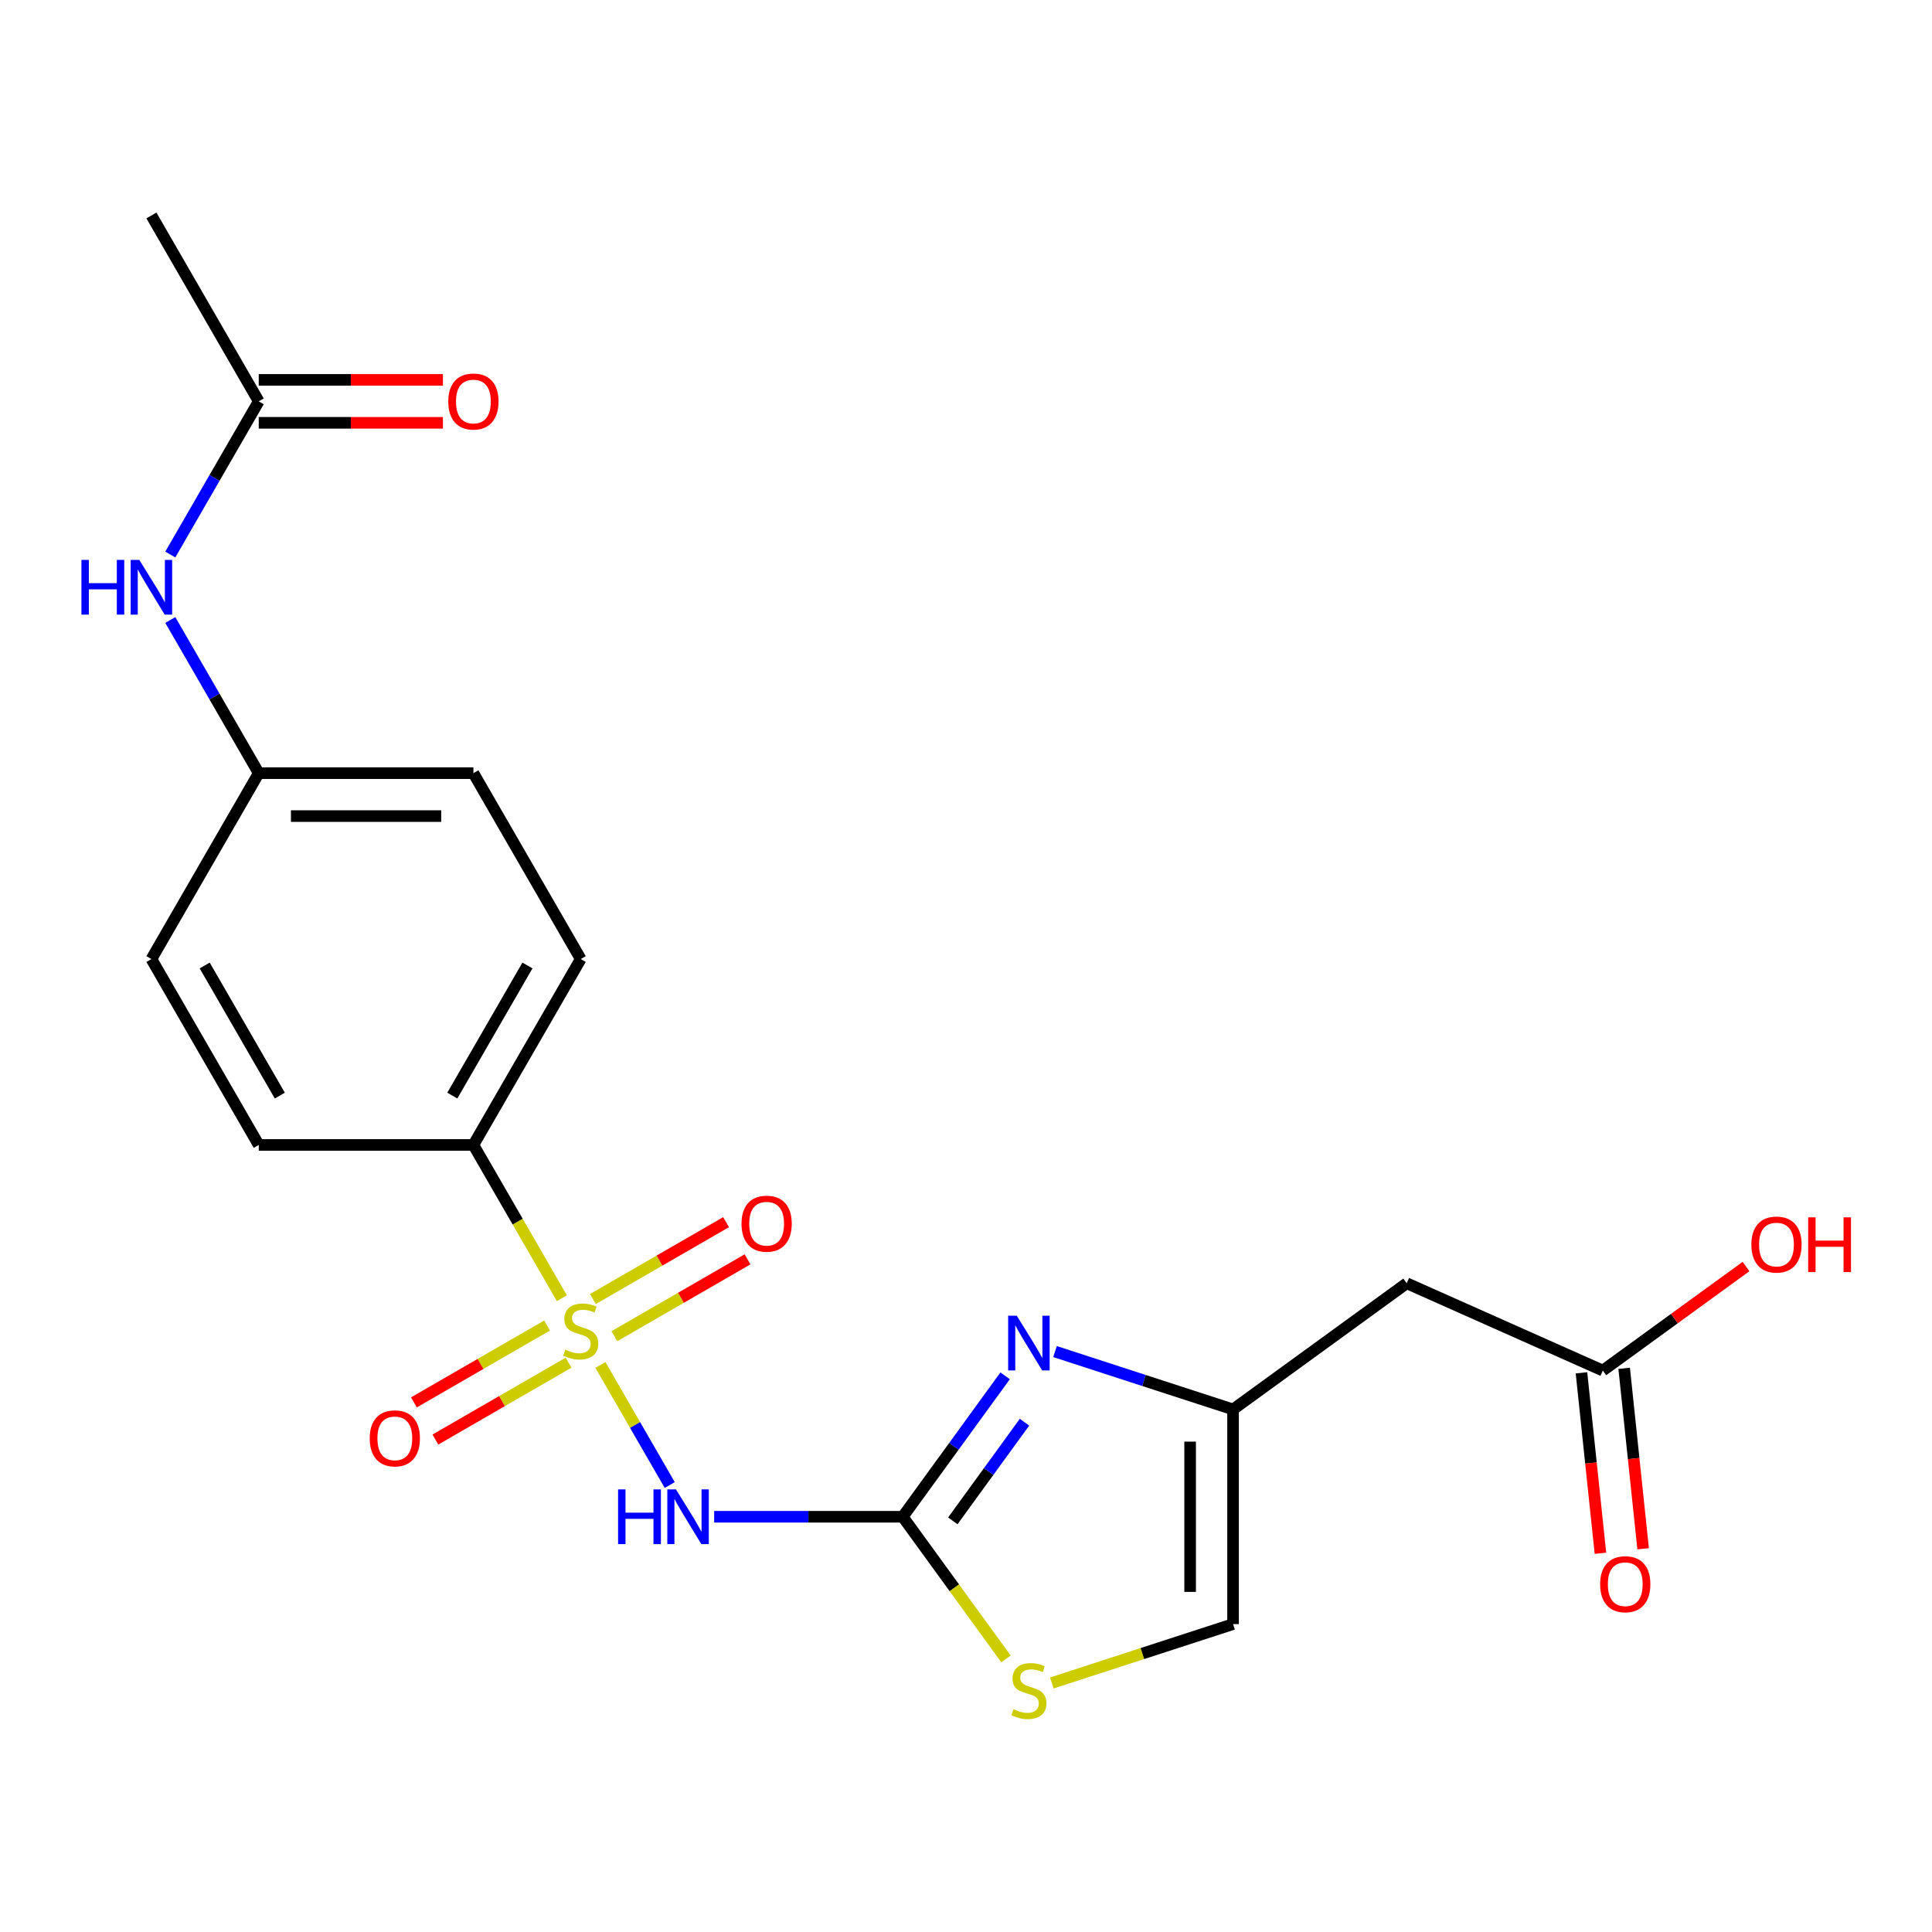 <?xml version='1.0' encoding='iso-8859-1'?>
<svg version='1.1' baseProfile='full'
              xmlns='http://www.w3.org/2000/svg'
                      xmlns:rdkit='http://www.rdkit.org/xml'
                      xmlns:xlink='http://www.w3.org/1999/xlink'
                  xml:space='preserve'
width='1000px' height='1000px' viewBox='0 0 1000 1000'>
<!-- END OF HEADER -->
<rect style='opacity:1.0;fill:#FFFFFF;stroke:none' width='1000' height='1000' x='0' y='0'> </rect>
<path class='bond-0' d='M 310.78,706.509 L 328.717,737.577' style='fill:none;fill-rule:evenodd;stroke:#CCCC00;stroke-width:6px;stroke-linecap:butt;stroke-linejoin:miter;stroke-opacity:1' />
<path class='bond-0' d='M 328.717,737.577 L 346.655,768.645' style='fill:none;fill-rule:evenodd;stroke:#0000FF;stroke-width:6px;stroke-linecap:butt;stroke-linejoin:miter;stroke-opacity:1' />
<path class='bond-5' d='M 290.829,671.953 L 267.93,632.291' style='fill:none;fill-rule:evenodd;stroke:#CCCC00;stroke-width:6px;stroke-linecap:butt;stroke-linejoin:miter;stroke-opacity:1' />
<path class='bond-5' d='M 267.93,632.291 L 245.031,592.628' style='fill:none;fill-rule:evenodd;stroke:#000000;stroke-width:6px;stroke-linecap:butt;stroke-linejoin:miter;stroke-opacity:1' />
<path class='bond-8' d='M 283.172,686.075 L 248.708,705.973' style='fill:none;fill-rule:evenodd;stroke:#CCCC00;stroke-width:6px;stroke-linecap:butt;stroke-linejoin:miter;stroke-opacity:1' />
<path class='bond-8' d='M 248.708,705.973 L 214.243,725.871' style='fill:none;fill-rule:evenodd;stroke:#FF0000;stroke-width:6px;stroke-linecap:butt;stroke-linejoin:miter;stroke-opacity:1' />
<path class='bond-8' d='M 294.283,705.319 L 259.818,725.217' style='fill:none;fill-rule:evenodd;stroke:#CCCC00;stroke-width:6px;stroke-linecap:butt;stroke-linejoin:miter;stroke-opacity:1' />
<path class='bond-8' d='M 259.818,725.217 L 225.354,745.116' style='fill:none;fill-rule:evenodd;stroke:#FF0000;stroke-width:6px;stroke-linecap:butt;stroke-linejoin:miter;stroke-opacity:1' />
<path class='bond-9' d='M 317.998,691.627 L 352.463,671.729' style='fill:none;fill-rule:evenodd;stroke:#CCCC00;stroke-width:6px;stroke-linecap:butt;stroke-linejoin:miter;stroke-opacity:1' />
<path class='bond-9' d='M 352.463,671.729 L 386.928,651.831' style='fill:none;fill-rule:evenodd;stroke:#FF0000;stroke-width:6px;stroke-linecap:butt;stroke-linejoin:miter;stroke-opacity:1' />
<path class='bond-9' d='M 306.888,672.383 L 341.352,652.484' style='fill:none;fill-rule:evenodd;stroke:#CCCC00;stroke-width:6px;stroke-linecap:butt;stroke-linejoin:miter;stroke-opacity:1' />
<path class='bond-9' d='M 341.352,652.484 L 375.817,632.586' style='fill:none;fill-rule:evenodd;stroke:#FF0000;stroke-width:6px;stroke-linecap:butt;stroke-linejoin:miter;stroke-opacity:1' />
<path class='bond-1' d='M 369.657,785.073 L 418.452,785.073' style='fill:none;fill-rule:evenodd;stroke:#0000FF;stroke-width:6px;stroke-linecap:butt;stroke-linejoin:miter;stroke-opacity:1' />
<path class='bond-1' d='M 418.452,785.073 L 467.248,785.073' style='fill:none;fill-rule:evenodd;stroke:#000000;stroke-width:6px;stroke-linecap:butt;stroke-linejoin:miter;stroke-opacity:1' />
<path class='bond-2' d='M 467.248,785.073 L 493.748,748.598' style='fill:none;fill-rule:evenodd;stroke:#000000;stroke-width:6px;stroke-linecap:butt;stroke-linejoin:miter;stroke-opacity:1' />
<path class='bond-2' d='M 493.748,748.598 L 520.249,712.123' style='fill:none;fill-rule:evenodd;stroke:#0000FF;stroke-width:6px;stroke-linecap:butt;stroke-linejoin:miter;stroke-opacity:1' />
<path class='bond-2' d='M 493.175,787.192 L 511.726,761.66' style='fill:none;fill-rule:evenodd;stroke:#000000;stroke-width:6px;stroke-linecap:butt;stroke-linejoin:miter;stroke-opacity:1' />
<path class='bond-2' d='M 511.726,761.66 L 530.277,736.127' style='fill:none;fill-rule:evenodd;stroke:#0000FF;stroke-width:6px;stroke-linecap:butt;stroke-linejoin:miter;stroke-opacity:1' />
<path class='bond-4' d='M 467.248,785.073 L 493.973,821.857' style='fill:none;fill-rule:evenodd;stroke:#000000;stroke-width:6px;stroke-linecap:butt;stroke-linejoin:miter;stroke-opacity:1' />
<path class='bond-4' d='M 493.973,821.857 L 520.698,858.641' style='fill:none;fill-rule:evenodd;stroke:#CCCC00;stroke-width:6px;stroke-linecap:butt;stroke-linejoin:miter;stroke-opacity:1' />
<path class='bond-3' d='M 546.073,699.577 L 592.149,714.548' style='fill:none;fill-rule:evenodd;stroke:#0000FF;stroke-width:6px;stroke-linecap:butt;stroke-linejoin:miter;stroke-opacity:1' />
<path class='bond-3' d='M 592.149,714.548 L 638.225,729.519' style='fill:none;fill-rule:evenodd;stroke:#000000;stroke-width:6px;stroke-linecap:butt;stroke-linejoin:miter;stroke-opacity:1' />
<path class='bond-6' d='M 638.225,729.519 L 728.114,664.212' style='fill:none;fill-rule:evenodd;stroke:#000000;stroke-width:6px;stroke-linecap:butt;stroke-linejoin:miter;stroke-opacity:1' />
<path class='bond-23' d='M 638.225,729.519 L 638.225,840.628' style='fill:none;fill-rule:evenodd;stroke:#000000;stroke-width:6px;stroke-linecap:butt;stroke-linejoin:miter;stroke-opacity:1' />
<path class='bond-23' d='M 616.004,746.186 L 616.004,823.961' style='fill:none;fill-rule:evenodd;stroke:#000000;stroke-width:6px;stroke-linecap:butt;stroke-linejoin:miter;stroke-opacity:1' />
<path class='bond-7' d='M 544.413,871.109 L 591.319,855.868' style='fill:none;fill-rule:evenodd;stroke:#CCCC00;stroke-width:6px;stroke-linecap:butt;stroke-linejoin:miter;stroke-opacity:1' />
<path class='bond-7' d='M 591.319,855.868 L 638.225,840.628' style='fill:none;fill-rule:evenodd;stroke:#000000;stroke-width:6px;stroke-linecap:butt;stroke-linejoin:miter;stroke-opacity:1' />
<path class='bond-15' d='M 245.031,592.628 L 300.585,496.406' style='fill:none;fill-rule:evenodd;stroke:#000000;stroke-width:6px;stroke-linecap:butt;stroke-linejoin:miter;stroke-opacity:1' />
<path class='bond-15' d='M 234.12,567.084 L 273.008,499.729' style='fill:none;fill-rule:evenodd;stroke:#000000;stroke-width:6px;stroke-linecap:butt;stroke-linejoin:miter;stroke-opacity:1' />
<path class='bond-16' d='M 245.031,592.628 L 133.923,592.628' style='fill:none;fill-rule:evenodd;stroke:#000000;stroke-width:6px;stroke-linecap:butt;stroke-linejoin:miter;stroke-opacity:1' />
<path class='bond-10' d='M 728.114,664.212 L 829.616,709.403' style='fill:none;fill-rule:evenodd;stroke:#000000;stroke-width:6px;stroke-linecap:butt;stroke-linejoin:miter;stroke-opacity:1' />
<path class='bond-13' d='M 818.566,710.565 L 823.475,757.266' style='fill:none;fill-rule:evenodd;stroke:#000000;stroke-width:6px;stroke-linecap:butt;stroke-linejoin:miter;stroke-opacity:1' />
<path class='bond-13' d='M 823.475,757.266 L 828.383,803.967' style='fill:none;fill-rule:evenodd;stroke:#FF0000;stroke-width:6px;stroke-linecap:butt;stroke-linejoin:miter;stroke-opacity:1' />
<path class='bond-13' d='M 840.666,708.242 L 845.575,754.943' style='fill:none;fill-rule:evenodd;stroke:#000000;stroke-width:6px;stroke-linecap:butt;stroke-linejoin:miter;stroke-opacity:1' />
<path class='bond-13' d='M 845.575,754.943 L 850.483,801.644' style='fill:none;fill-rule:evenodd;stroke:#FF0000;stroke-width:6px;stroke-linecap:butt;stroke-linejoin:miter;stroke-opacity:1' />
<path class='bond-18' d='M 829.616,709.403 L 866.671,682.481' style='fill:none;fill-rule:evenodd;stroke:#000000;stroke-width:6px;stroke-linecap:butt;stroke-linejoin:miter;stroke-opacity:1' />
<path class='bond-18' d='M 866.671,682.481 L 903.727,655.559' style='fill:none;fill-rule:evenodd;stroke:#FF0000;stroke-width:6px;stroke-linecap:butt;stroke-linejoin:miter;stroke-opacity:1' />
<path class='bond-11' d='M 133.923,207.739 L 111.036,247.381' style='fill:none;fill-rule:evenodd;stroke:#000000;stroke-width:6px;stroke-linecap:butt;stroke-linejoin:miter;stroke-opacity:1' />
<path class='bond-11' d='M 111.036,247.381 L 88.148,287.023' style='fill:none;fill-rule:evenodd;stroke:#0000FF;stroke-width:6px;stroke-linecap:butt;stroke-linejoin:miter;stroke-opacity:1' />
<path class='bond-14' d='M 133.923,218.849 L 181.588,218.849' style='fill:none;fill-rule:evenodd;stroke:#000000;stroke-width:6px;stroke-linecap:butt;stroke-linejoin:miter;stroke-opacity:1' />
<path class='bond-14' d='M 181.588,218.849 L 229.254,218.849' style='fill:none;fill-rule:evenodd;stroke:#FF0000;stroke-width:6px;stroke-linecap:butt;stroke-linejoin:miter;stroke-opacity:1' />
<path class='bond-14' d='M 133.923,196.628 L 181.588,196.628' style='fill:none;fill-rule:evenodd;stroke:#000000;stroke-width:6px;stroke-linecap:butt;stroke-linejoin:miter;stroke-opacity:1' />
<path class='bond-14' d='M 181.588,196.628 L 229.254,196.628' style='fill:none;fill-rule:evenodd;stroke:#FF0000;stroke-width:6px;stroke-linecap:butt;stroke-linejoin:miter;stroke-opacity:1' />
<path class='bond-21' d='M 133.923,207.739 L 78.369,111.516' style='fill:none;fill-rule:evenodd;stroke:#000000;stroke-width:6px;stroke-linecap:butt;stroke-linejoin:miter;stroke-opacity:1' />
<path class='bond-12' d='M 88.148,320.899 L 111.036,360.541' style='fill:none;fill-rule:evenodd;stroke:#0000FF;stroke-width:6px;stroke-linecap:butt;stroke-linejoin:miter;stroke-opacity:1' />
<path class='bond-12' d='M 111.036,360.541 L 133.923,400.184' style='fill:none;fill-rule:evenodd;stroke:#000000;stroke-width:6px;stroke-linecap:butt;stroke-linejoin:miter;stroke-opacity:1' />
<path class='bond-20' d='M 300.585,496.406 L 245.031,400.184' style='fill:none;fill-rule:evenodd;stroke:#000000;stroke-width:6px;stroke-linecap:butt;stroke-linejoin:miter;stroke-opacity:1' />
<path class='bond-19' d='M 133.923,592.628 L 78.369,496.406' style='fill:none;fill-rule:evenodd;stroke:#000000;stroke-width:6px;stroke-linecap:butt;stroke-linejoin:miter;stroke-opacity:1' />
<path class='bond-19' d='M 144.835,567.084 L 105.947,499.729' style='fill:none;fill-rule:evenodd;stroke:#000000;stroke-width:6px;stroke-linecap:butt;stroke-linejoin:miter;stroke-opacity:1' />
<path class='bond-17' d='M 133.923,400.184 L 78.369,496.406' style='fill:none;fill-rule:evenodd;stroke:#000000;stroke-width:6px;stroke-linecap:butt;stroke-linejoin:miter;stroke-opacity:1' />
<path class='bond-22' d='M 133.923,400.184 L 245.031,400.184' style='fill:none;fill-rule:evenodd;stroke:#000000;stroke-width:6px;stroke-linecap:butt;stroke-linejoin:miter;stroke-opacity:1' />
<path class='bond-22' d='M 150.589,422.405 L 228.365,422.405' style='fill:none;fill-rule:evenodd;stroke:#000000;stroke-width:6px;stroke-linecap:butt;stroke-linejoin:miter;stroke-opacity:1' />
<path  class='atom-0' d='M 292.585 698.571
Q 292.905 698.691, 294.225 699.251
Q 295.545 699.811, 296.985 700.171
Q 298.465 700.491, 299.905 700.491
Q 302.585 700.491, 304.145 699.211
Q 305.705 697.891, 305.705 695.611
Q 305.705 694.051, 304.905 693.091
Q 304.145 692.131, 302.945 691.611
Q 301.745 691.091, 299.745 690.491
Q 297.225 689.731, 295.705 689.011
Q 294.225 688.291, 293.145 686.771
Q 292.105 685.251, 292.105 682.691
Q 292.105 679.131, 294.505 676.931
Q 296.945 674.731, 301.745 674.731
Q 305.025 674.731, 308.745 676.291
L 307.825 679.371
Q 304.425 677.971, 301.865 677.971
Q 299.105 677.971, 297.585 679.131
Q 296.065 680.251, 296.105 682.211
Q 296.105 683.731, 296.865 684.651
Q 297.665 685.571, 298.785 686.091
Q 299.945 686.611, 301.865 687.211
Q 304.425 688.011, 305.945 688.811
Q 307.465 689.611, 308.545 691.251
Q 309.665 692.851, 309.665 695.611
Q 309.665 699.531, 307.025 701.651
Q 304.425 703.731, 300.065 703.731
Q 297.545 703.731, 295.625 703.171
Q 293.745 702.651, 291.505 701.731
L 292.585 698.571
' fill='#CCCC00'/>
<path  class='atom-1' d='M 319.919 770.913
L 323.759 770.913
L 323.759 782.953
L 338.239 782.953
L 338.239 770.913
L 342.079 770.913
L 342.079 799.233
L 338.239 799.233
L 338.239 786.153
L 323.759 786.153
L 323.759 799.233
L 319.919 799.233
L 319.919 770.913
' fill='#0000FF'/>
<path  class='atom-1' d='M 349.879 770.913
L 359.159 785.913
Q 360.079 787.393, 361.559 790.073
Q 363.039 792.753, 363.119 792.913
L 363.119 770.913
L 366.879 770.913
L 366.879 799.233
L 362.999 799.233
L 353.039 782.833
Q 351.879 780.913, 350.639 778.713
Q 349.439 776.513, 349.079 775.833
L 349.079 799.233
L 345.399 799.233
L 345.399 770.913
L 349.879 770.913
' fill='#0000FF'/>
<path  class='atom-3' d='M 526.295 681.025
L 535.575 696.025
Q 536.495 697.505, 537.975 700.185
Q 539.455 702.865, 539.535 703.025
L 539.535 681.025
L 543.295 681.025
L 543.295 709.345
L 539.415 709.345
L 529.455 692.945
Q 528.295 691.025, 527.055 688.825
Q 525.855 686.625, 525.495 685.945
L 525.495 709.345
L 521.815 709.345
L 521.815 681.025
L 526.295 681.025
' fill='#0000FF'/>
<path  class='atom-5' d='M 524.555 884.682
Q 524.875 884.802, 526.195 885.362
Q 527.515 885.922, 528.955 886.282
Q 530.435 886.602, 531.875 886.602
Q 534.555 886.602, 536.115 885.322
Q 537.675 884.002, 537.675 881.722
Q 537.675 880.162, 536.875 879.202
Q 536.115 878.242, 534.915 877.722
Q 533.715 877.202, 531.715 876.602
Q 529.195 875.842, 527.675 875.122
Q 526.195 874.402, 525.115 872.882
Q 524.075 871.362, 524.075 868.802
Q 524.075 865.242, 526.475 863.042
Q 528.915 860.842, 533.715 860.842
Q 536.995 860.842, 540.715 862.402
L 539.795 865.482
Q 536.395 864.082, 533.835 864.082
Q 531.075 864.082, 529.555 865.242
Q 528.035 866.362, 528.075 868.322
Q 528.075 869.842, 528.835 870.762
Q 529.635 871.682, 530.755 872.202
Q 531.915 872.722, 533.835 873.322
Q 536.395 874.122, 537.915 874.922
Q 539.435 875.722, 540.515 877.362
Q 541.635 878.962, 541.635 881.722
Q 541.635 885.642, 538.995 887.762
Q 536.395 889.842, 532.035 889.842
Q 529.515 889.842, 527.595 889.282
Q 525.715 888.762, 523.475 887.842
L 524.555 884.682
' fill='#CCCC00'/>
<path  class='atom-9' d='M 191.363 744.485
Q 191.363 737.685, 194.723 733.885
Q 198.083 730.085, 204.363 730.085
Q 210.643 730.085, 214.003 733.885
Q 217.363 737.685, 217.363 744.485
Q 217.363 751.365, 213.963 755.285
Q 210.563 759.165, 204.363 759.165
Q 198.123 759.165, 194.723 755.285
Q 191.363 751.405, 191.363 744.485
M 204.363 755.965
Q 208.683 755.965, 211.003 753.085
Q 213.363 750.165, 213.363 744.485
Q 213.363 738.925, 211.003 736.125
Q 208.683 733.285, 204.363 733.285
Q 200.043 733.285, 197.683 736.085
Q 195.363 738.885, 195.363 744.485
Q 195.363 750.205, 197.683 753.085
Q 200.043 755.965, 204.363 755.965
' fill='#FF0000'/>
<path  class='atom-10' d='M 383.808 633.377
Q 383.808 626.577, 387.168 622.777
Q 390.528 618.977, 396.808 618.977
Q 403.088 618.977, 406.448 622.777
Q 409.808 626.577, 409.808 633.377
Q 409.808 640.257, 406.408 644.177
Q 403.008 648.057, 396.808 648.057
Q 390.568 648.057, 387.168 644.177
Q 383.808 640.297, 383.808 633.377
M 396.808 644.857
Q 401.128 644.857, 403.448 641.977
Q 405.808 639.057, 405.808 633.377
Q 405.808 627.817, 403.448 625.017
Q 401.128 622.177, 396.808 622.177
Q 392.488 622.177, 390.128 624.977
Q 387.808 627.777, 387.808 633.377
Q 387.808 639.097, 390.128 641.977
Q 392.488 644.857, 396.808 644.857
' fill='#FF0000'/>
<path  class='atom-13' d='M 42.149 289.801
L 45.989 289.801
L 45.989 301.841
L 60.469 301.841
L 60.469 289.801
L 64.309 289.801
L 64.309 318.121
L 60.469 318.121
L 60.469 305.041
L 45.989 305.041
L 45.989 318.121
L 42.149 318.121
L 42.149 289.801
' fill='#0000FF'/>
<path  class='atom-13' d='M 72.109 289.801
L 81.389 304.801
Q 82.309 306.281, 83.789 308.961
Q 85.269 311.641, 85.349 311.801
L 85.349 289.801
L 89.109 289.801
L 89.109 318.121
L 85.229 318.121
L 75.269 301.721
Q 74.109 299.801, 72.869 297.601
Q 71.669 295.401, 71.309 294.721
L 71.309 318.121
L 67.629 318.121
L 67.629 289.801
L 72.109 289.801
' fill='#0000FF'/>
<path  class='atom-14' d='M 828.23 819.983
Q 828.23 813.183, 831.59 809.383
Q 834.95 805.583, 841.23 805.583
Q 847.51 805.583, 850.87 809.383
Q 854.23 813.183, 854.23 819.983
Q 854.23 826.863, 850.83 830.783
Q 847.43 834.663, 841.23 834.663
Q 834.99 834.663, 831.59 830.783
Q 828.23 826.903, 828.23 819.983
M 841.23 831.463
Q 845.55 831.463, 847.87 828.583
Q 850.23 825.663, 850.23 819.983
Q 850.23 814.423, 847.87 811.623
Q 845.55 808.783, 841.23 808.783
Q 836.91 808.783, 834.55 811.583
Q 832.23 814.383, 832.23 819.983
Q 832.23 825.703, 834.55 828.583
Q 836.91 831.463, 841.23 831.463
' fill='#FF0000'/>
<path  class='atom-15' d='M 232.031 207.819
Q 232.031 201.019, 235.391 197.219
Q 238.751 193.419, 245.031 193.419
Q 251.311 193.419, 254.671 197.219
Q 258.031 201.019, 258.031 207.819
Q 258.031 214.699, 254.631 218.619
Q 251.231 222.499, 245.031 222.499
Q 238.791 222.499, 235.391 218.619
Q 232.031 214.739, 232.031 207.819
M 245.031 219.299
Q 249.351 219.299, 251.671 216.419
Q 254.031 213.499, 254.031 207.819
Q 254.031 202.259, 251.671 199.459
Q 249.351 196.619, 245.031 196.619
Q 240.711 196.619, 238.351 199.419
Q 236.031 202.219, 236.031 207.819
Q 236.031 213.539, 238.351 216.419
Q 240.711 219.299, 245.031 219.299
' fill='#FF0000'/>
<path  class='atom-19' d='M 906.504 644.176
Q 906.504 637.376, 909.864 633.576
Q 913.224 629.776, 919.504 629.776
Q 925.784 629.776, 929.144 633.576
Q 932.504 637.376, 932.504 644.176
Q 932.504 651.056, 929.104 654.976
Q 925.704 658.856, 919.504 658.856
Q 913.264 658.856, 909.864 654.976
Q 906.504 651.096, 906.504 644.176
M 919.504 655.656
Q 923.824 655.656, 926.144 652.776
Q 928.504 649.856, 928.504 644.176
Q 928.504 638.616, 926.144 635.816
Q 923.824 632.976, 919.504 632.976
Q 915.184 632.976, 912.824 635.776
Q 910.504 638.576, 910.504 644.176
Q 910.504 649.896, 912.824 652.776
Q 915.184 655.656, 919.504 655.656
' fill='#FF0000'/>
<path  class='atom-19' d='M 935.904 630.096
L 939.744 630.096
L 939.744 642.136
L 954.224 642.136
L 954.224 630.096
L 958.064 630.096
L 958.064 658.416
L 954.224 658.416
L 954.224 645.336
L 939.744 645.336
L 939.744 658.416
L 935.904 658.416
L 935.904 630.096
' fill='#FF0000'/>
</svg>
